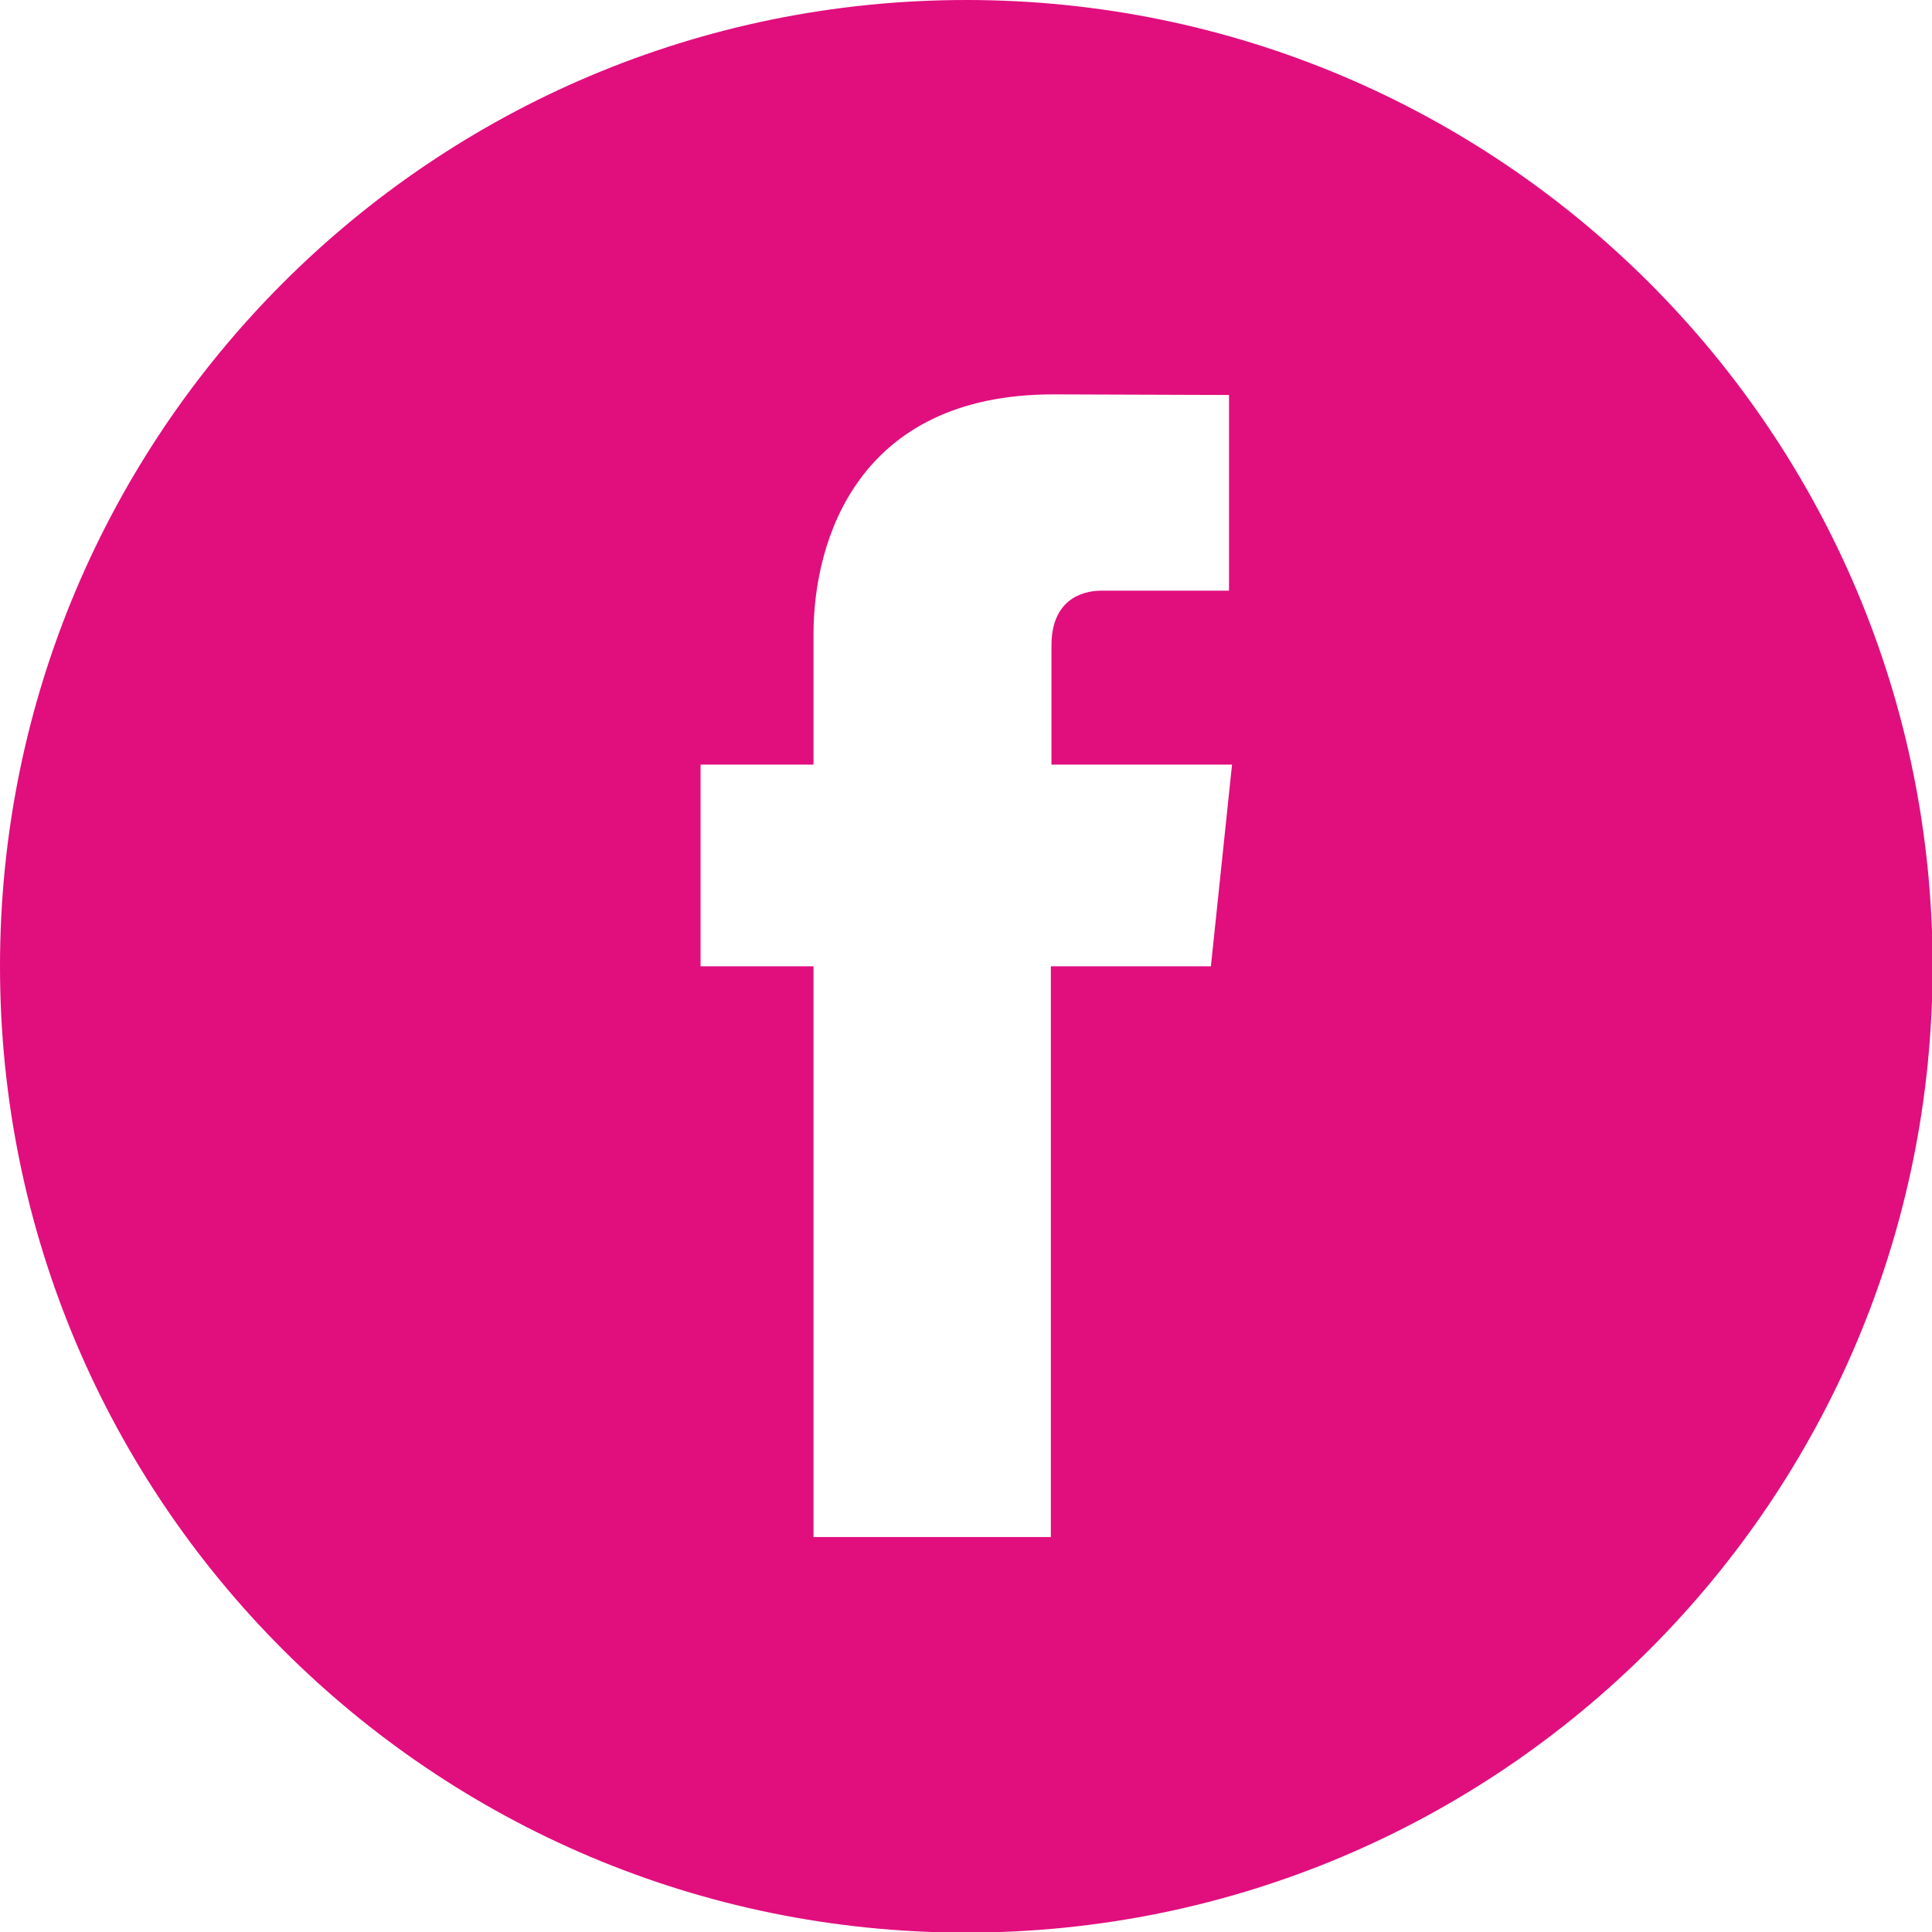 <?xml version="1.0" encoding="utf-8"?>
<!-- Generator: Adobe Illustrator 24.0.1, SVG Export Plug-In . SVG Version: 6.00 Build 0)  -->
<svg version="1.1" id="Calque_1" xmlns="http://www.w3.org/2000/svg" xmlns:xlink="http://www.w3.org/1999/xlink" x="0px" y="0px"
	 viewBox="0 0 31.99 31.99" style="enable-background:new 0 0 31.99 31.99;" xml:space="preserve">
<style type="text/css">
	.st0{fill:#E10E7E;}
</style>
<path class="st0" d="M16,0C7.16,0,0,7.16,0,16s7.16,16,16,16c8.83,0,16-7.16,16-16S24.83,0,16,0z M20.05,16H17.4v9.45h-3.93V16H11.6
	v-3.34h1.87V10.5c0-1.55,0.73-3.97,3.97-3.97l2.91,0.01v3.24h-2.11c-0.35,0-0.83,0.17-0.83,0.91v1.97h2.99L20.05,16z"/>
</svg>

